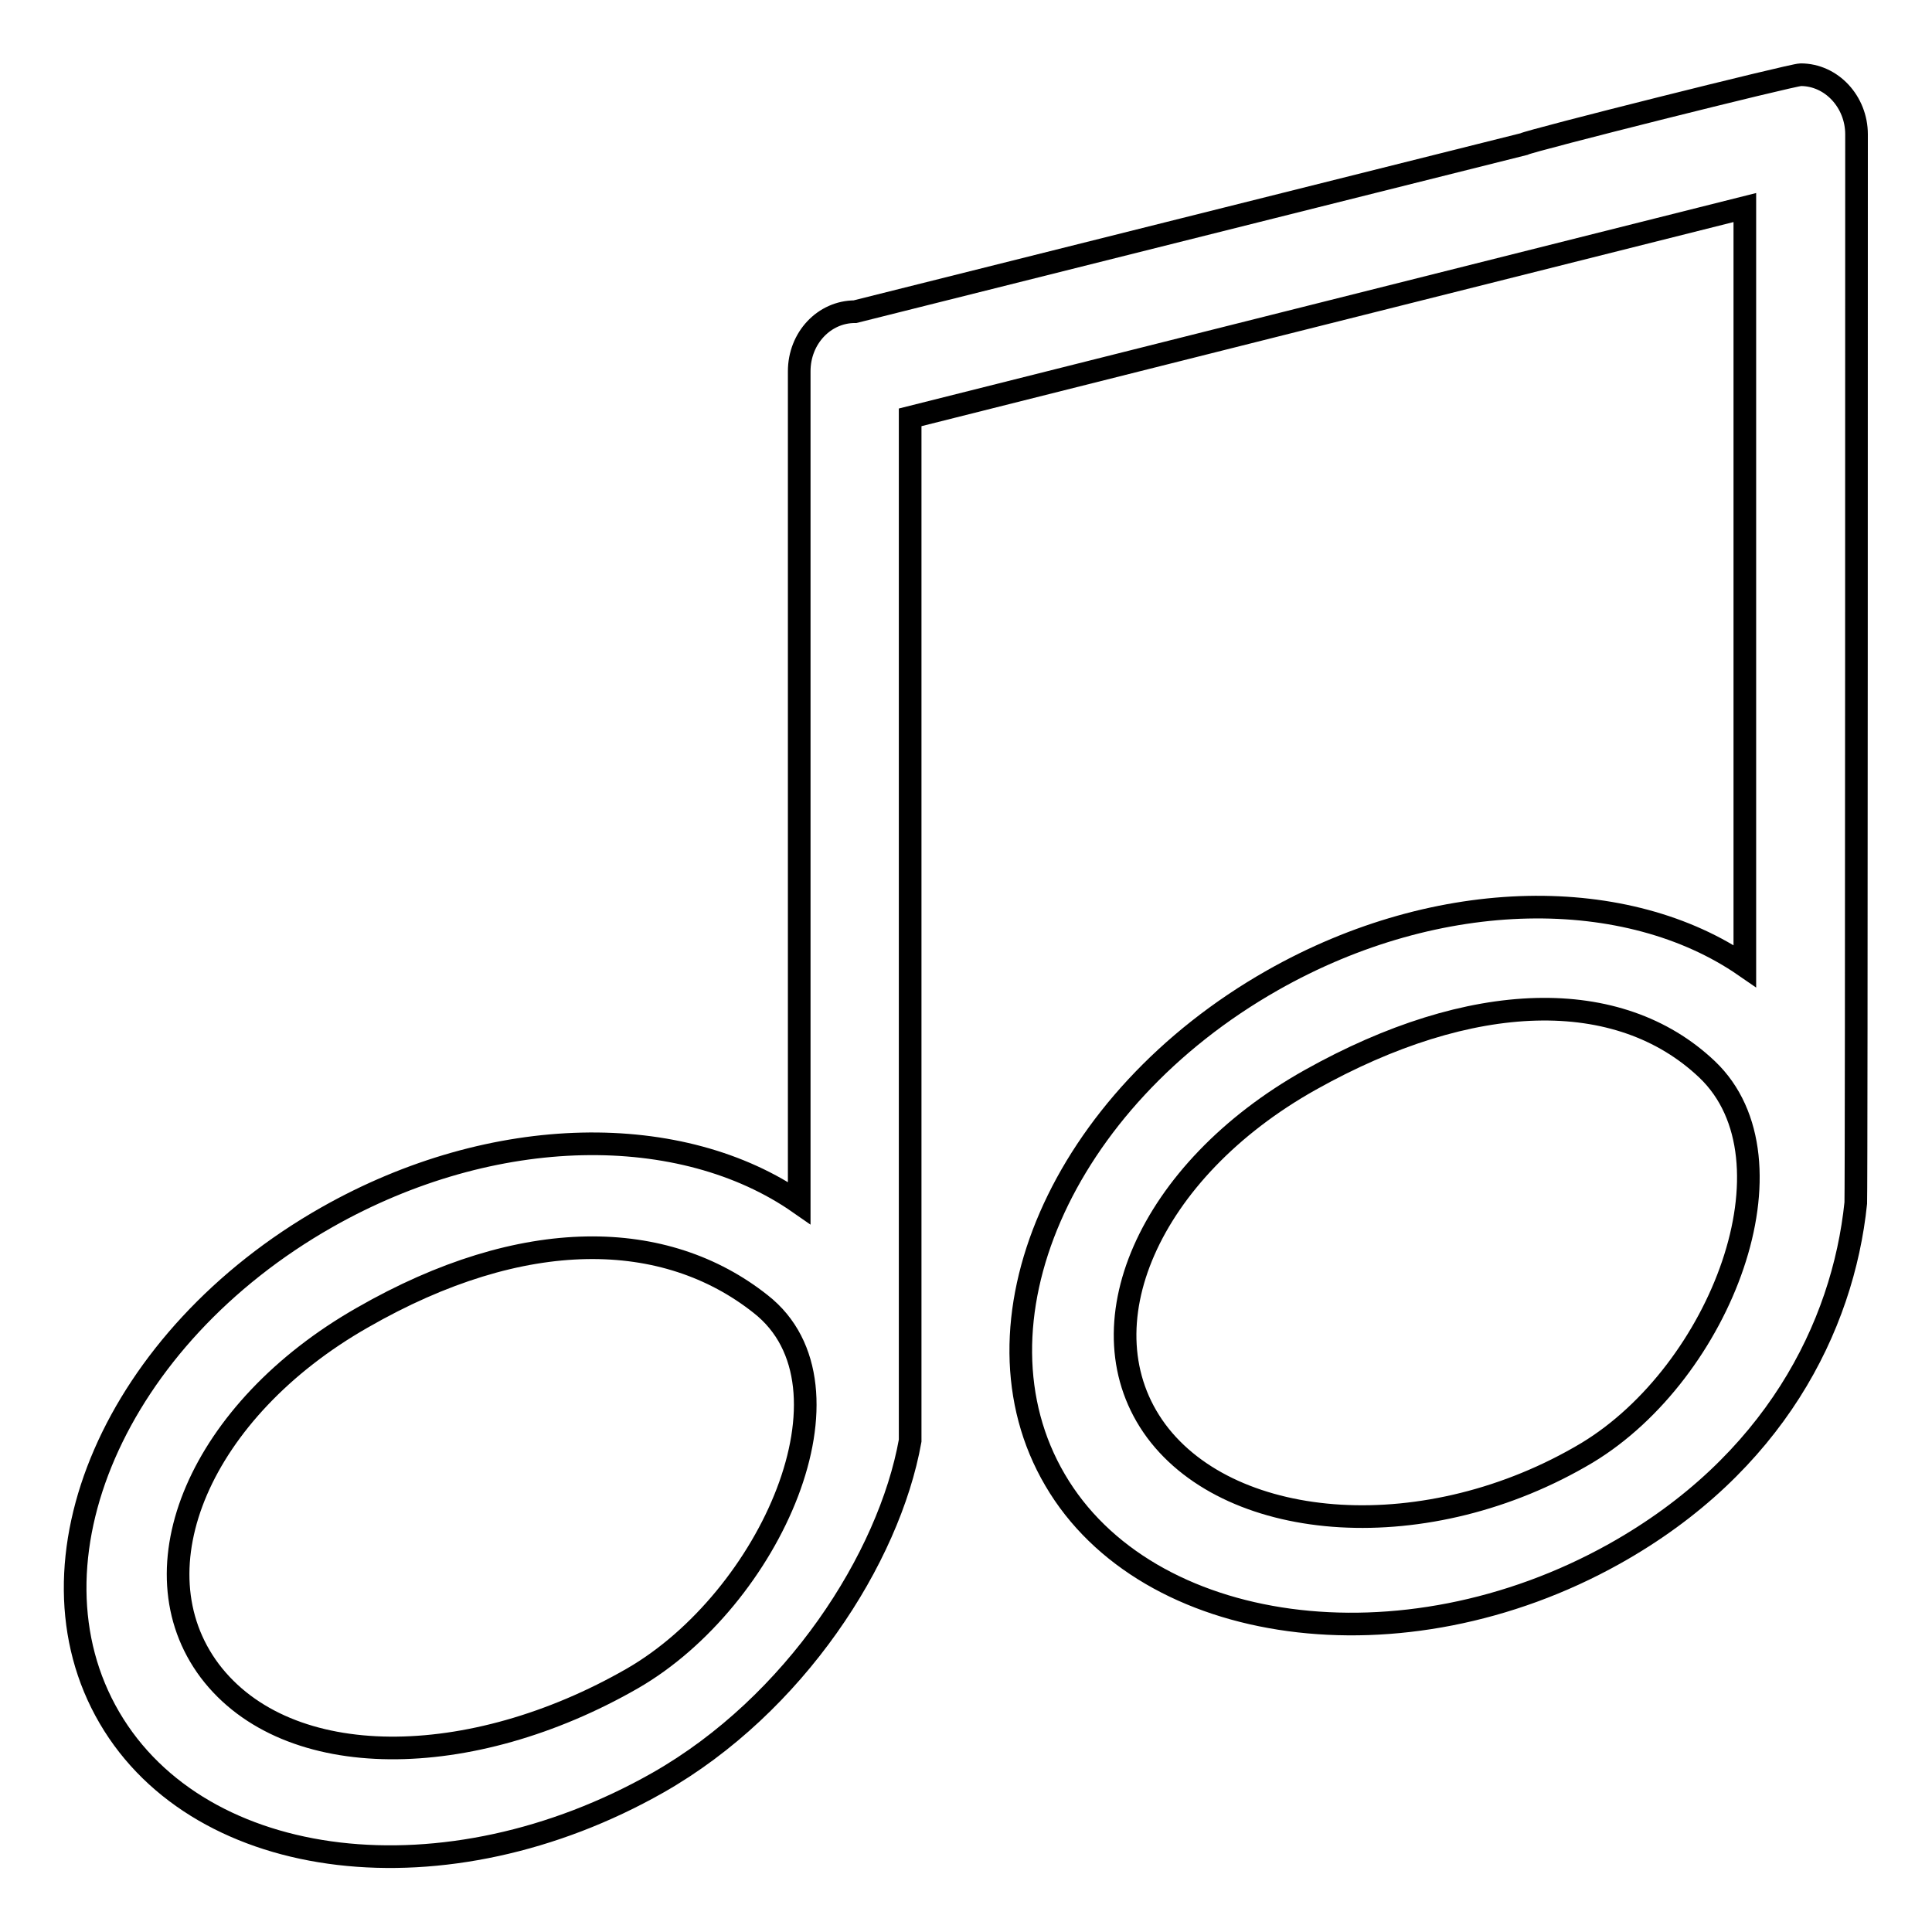 <?xml version="1.0" encoding="utf-8"?>
<!-- Svg Vector Icons : http://www.onlinewebfonts.com/icon -->
<!DOCTYPE svg PUBLIC "-//W3C//DTD SVG 1.1//EN" "http://www.w3.org/Graphics/SVG/1.1/DTD/svg11.dtd">
<svg version="1.1" xmlns="http://www.w3.org/2000/svg" xmlns:xlink="http://www.w3.org/1999/xlink" x="0px" y="0px" viewBox="0 0 256 256" enable-background="new 0 0 256 256" xml:space="preserve">
<g><g><path stroke-width="3" fill-opacity="0" stroke="#000000"  d="M246,17.8c0-4.3-3.3-7.9-7.4-7.9c-1.1,0-35.8,8.7-36.7,9.2l-88.6,22.2c-4.1,0-7.4,3.5-7.4,7.9v110.2c-15.5-10.8-40.4-10.7-62.6,1.9c-28,15.9-40.9,45.6-28.8,66.3c12.1,20.7,44.7,24.5,72.7,8.6c18.1-10.3,30.6-29.7,33.4-45.3c0-2,0-135.6,0-135.6l110.6-27.8V128c-15.5-10.7-40.4-10.7-62.6,1.9c-28,15.9-40.9,45.6-28.8,66.2c12.1,20.7,46,25.5,74.1,9.8c21.1-11.8,30.3-30,32-46.5C246,156.7,246,17.8,246,17.8z M226.2,141.7c-11.7-11.1-31.2-10.6-52.6,1.4c-21.4,12-30.5,32.8-20.4,46.5c10.1,13.6,36,15.5,57.1,2.9C228,181.8,238.8,153.7,226.2,141.7z M100.8,172.8c-12.6-10-31.4-10.5-52.8,1.8c-21.4,12.2-30.4,33.2-20.2,46.8c10.3,13.6,34.6,13.3,56,1C102,211.9,114.7,183.7,100.8,172.8z"/></g></g>
</svg>